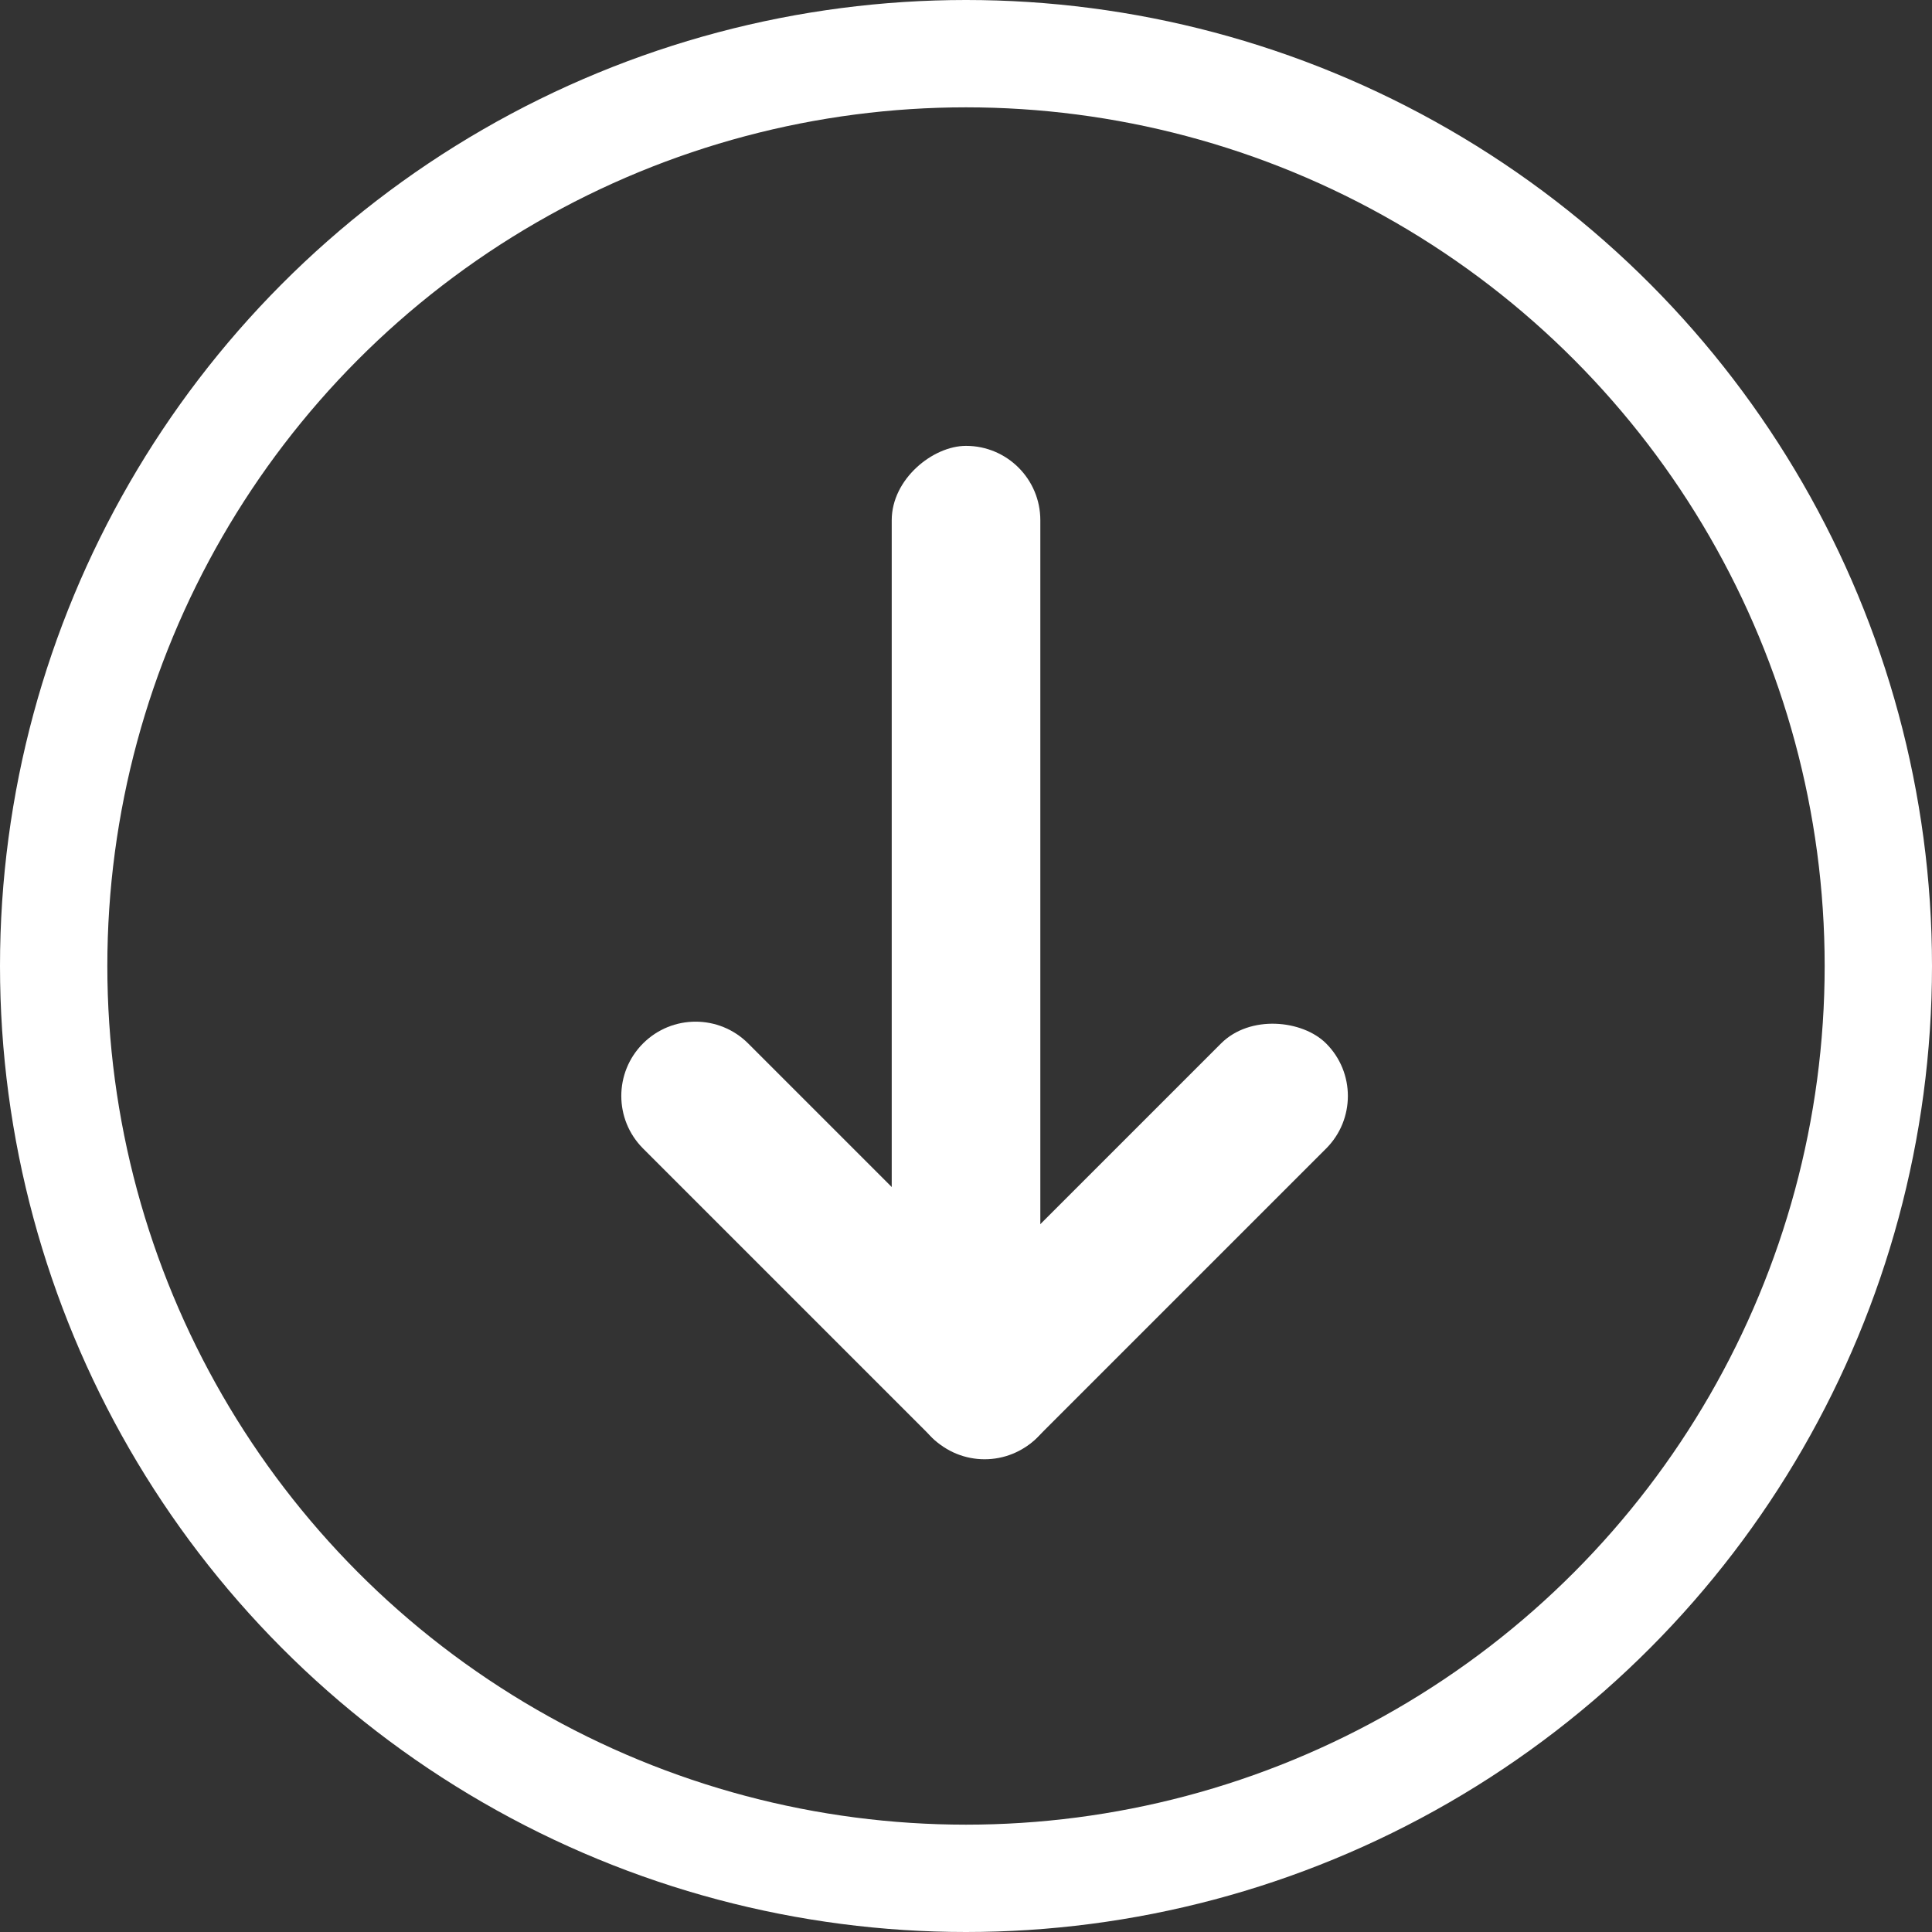 <?xml version="1.0" encoding="UTF-8"?>
<svg width="36px" height="36px" viewBox="0 0 36 36" version="1.1" xmlns="http://www.w3.org/2000/svg" xmlns:xlink="http://www.w3.org/1999/xlink">
    <rect x="0" y="0" width="36" height="36" fill="#333333" stroke="none"/>
    <title>0FA85B9E-4C77-406B-B2B2-0A07F2035ED4@1x</title>
    <g id="About" stroke="none" stroke-width="1" fill="none" fill-rule="evenodd">
        <g id="Map-Mobile" transform="translate(-142, -746)">
            <g id="Arrow" transform="translate(142, 746)">
                <g id="Group-2" transform="translate(18.346, 18.346) rotate(-270) translate(-18.346, -18.346) translate(8.308, 10.038)" fill="#FFFFFF">
                    <rect id="Rectangle" x="0" y="7.269" width="15.923" height="2.769" rx="1.385"></rect>
                    <g id="Group" transform="translate(12.115, 8.308) rotate(-135) translate(-12.115, -8.308) translate(6.577, 2.769)">
                        <path d="M-2.077,4.154 L5.538,4.154 C6.303,4.154 6.923,4.774 6.923,5.538 C6.923,6.303 6.303,6.923 5.538,6.923 L-2.077,6.923 C-2.842,6.923 -3.462,6.303 -3.462,5.538 C-3.462,4.774 -2.842,4.154 -2.077,4.154 Z" id="Rectangle-Copy" transform="translate(1.731, 5.538) rotate(-90) translate(-1.731, -5.538) "></path>
                        <rect id="Rectangle-Copy" transform="translate(5.538, 9.346) rotate(-360) translate(-5.538, -9.346) " x="0.346" y="7.962" width="10.385" height="2.769" rx="1.385"></rect>
                    </g>
                </g>
                <circle id="Oval" stroke="#FFFFFF" stroke-width="2" cx="18" cy="18" r="17"></circle>
            </g>
        </g>
    </g>
</svg>